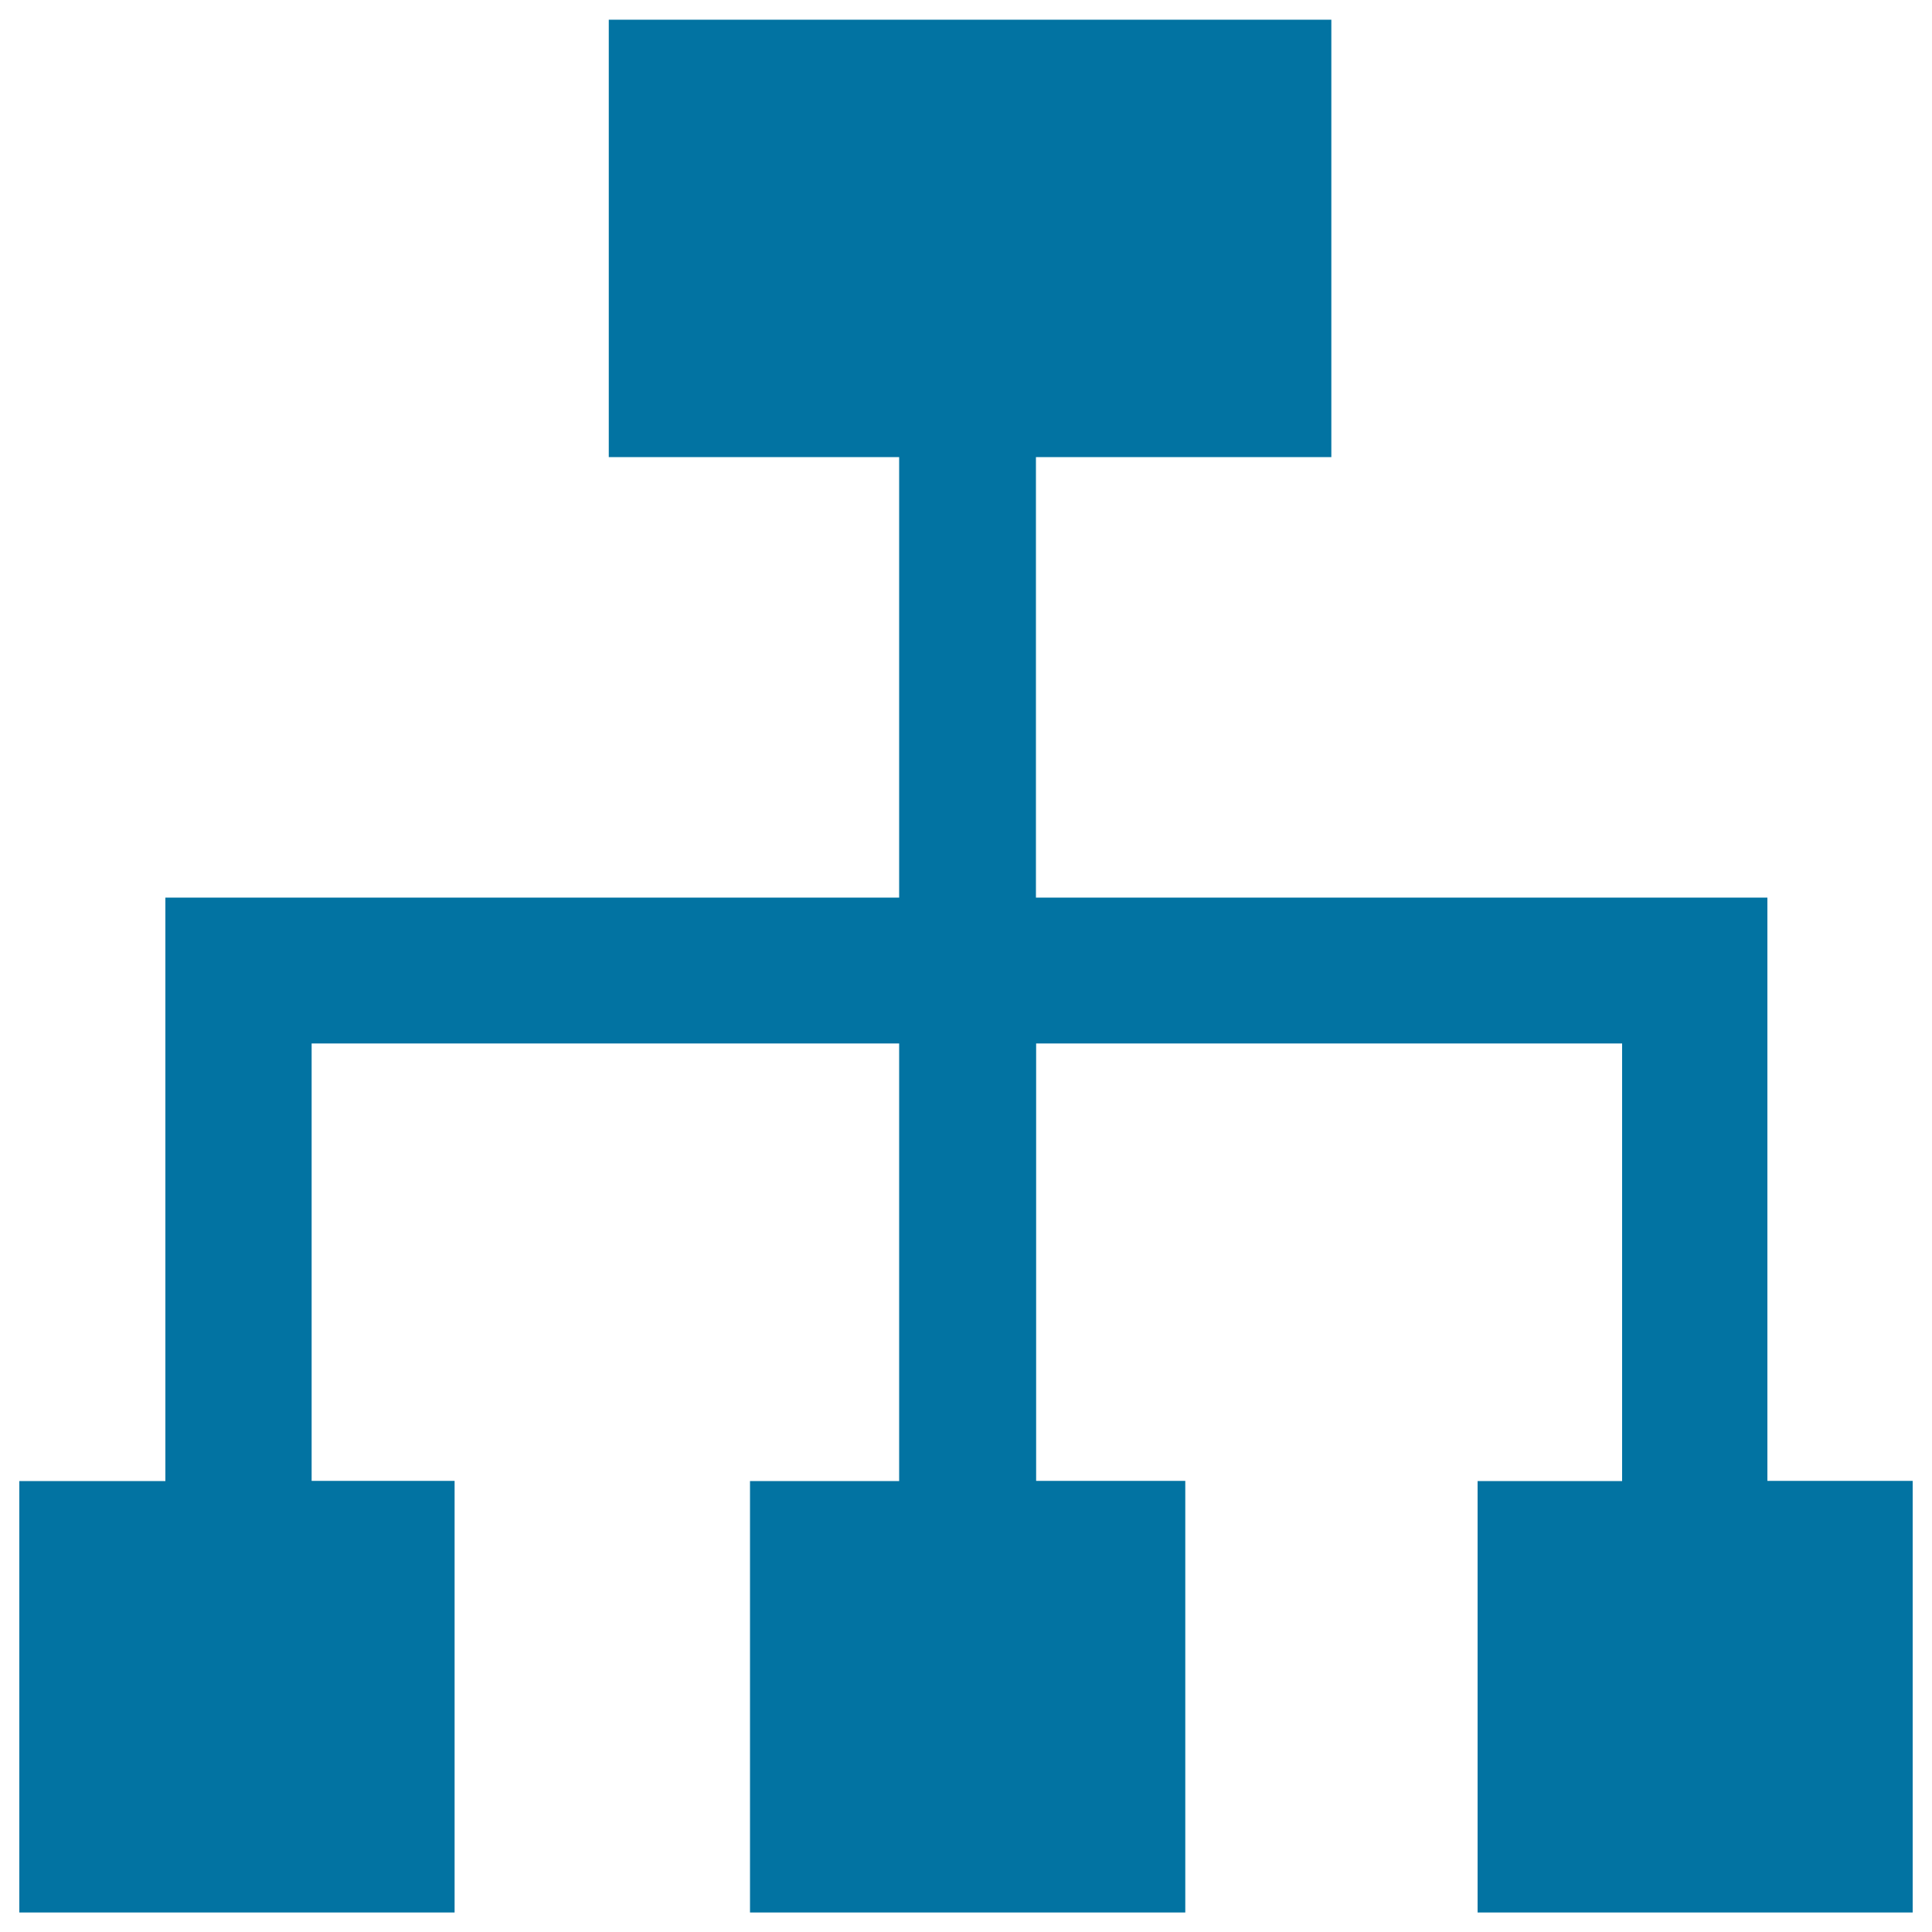 <svg xmlns="http://www.w3.org/2000/svg" viewBox="0 0 1000 1000" style="fill:#0273a2">
<title>Department SVG icon</title>
<path d="M914.8,464.6H536.2v-228h152.9V10.2H315.1v226.4h150.3v228H85.6v58.2v17.3v226.5H10v223.3h225.3V766.5h-74V540.1h304.1v226.5h-77.2v223.3h225.3V766.5h-77.2V540.1h303.3v226.5h-74.8v223.3H990V766.5h-75.2V464.6z"/>
</svg>